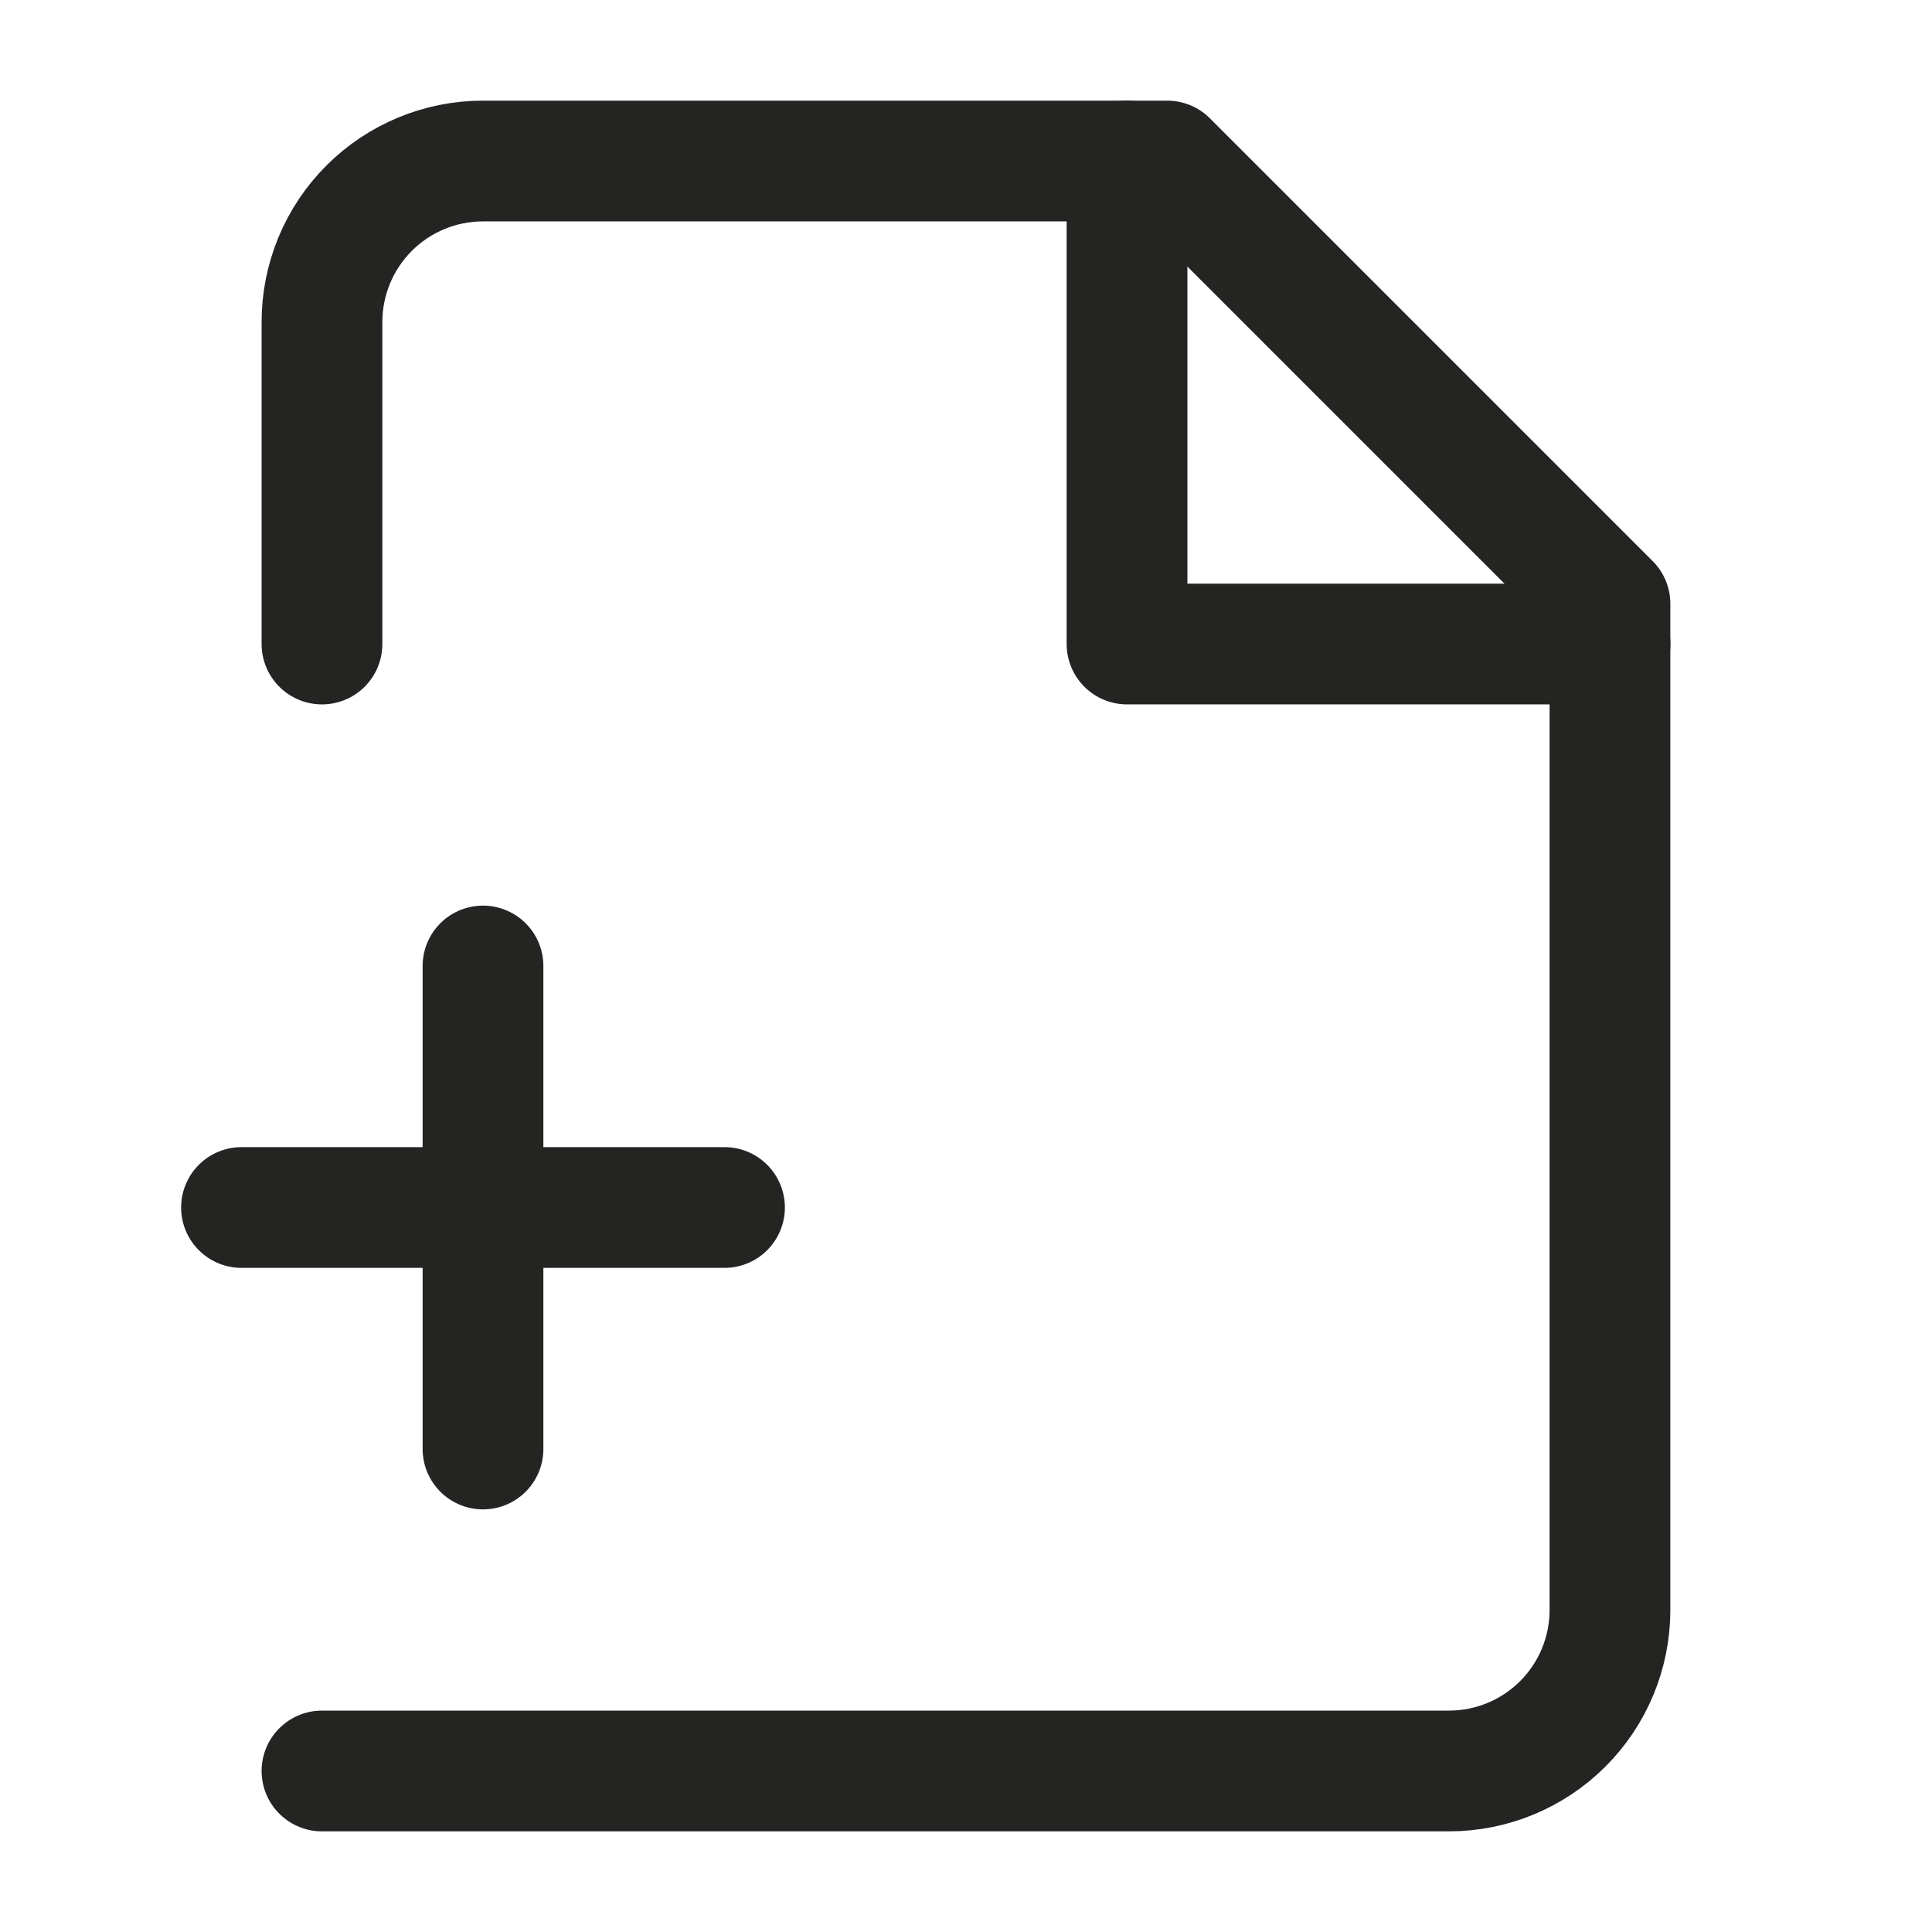 <?xml version="1.0" encoding="UTF-8"?> <svg xmlns="http://www.w3.org/2000/svg" width="32" height="32" viewBox="0 0 32 32" fill="none"> <path d="M5.333 29.333H24C24.707 29.333 25.385 29.052 25.885 28.552C26.385 28.052 26.666 27.374 26.666 26.667V10L19.333 2.667H8C7.292 2.667 6.614 2.948 6.114 3.448C5.614 3.948 5.333 4.626 5.333 5.333V10.667" stroke="#242423" stroke-width="2" stroke-linecap="round" stroke-linejoin="round"></path> <path d="M18.667 2.667V10.667H26.667" stroke="#242423" stroke-width="2" stroke-linecap="round" stroke-linejoin="round"></path> <path d="M4 20H12" stroke="#242423" stroke-width="2" stroke-linecap="round" stroke-linejoin="round"></path> <path d="M8 16V24" stroke="#242423" stroke-width="2" stroke-linecap="round" stroke-linejoin="round"></path> </svg> 
